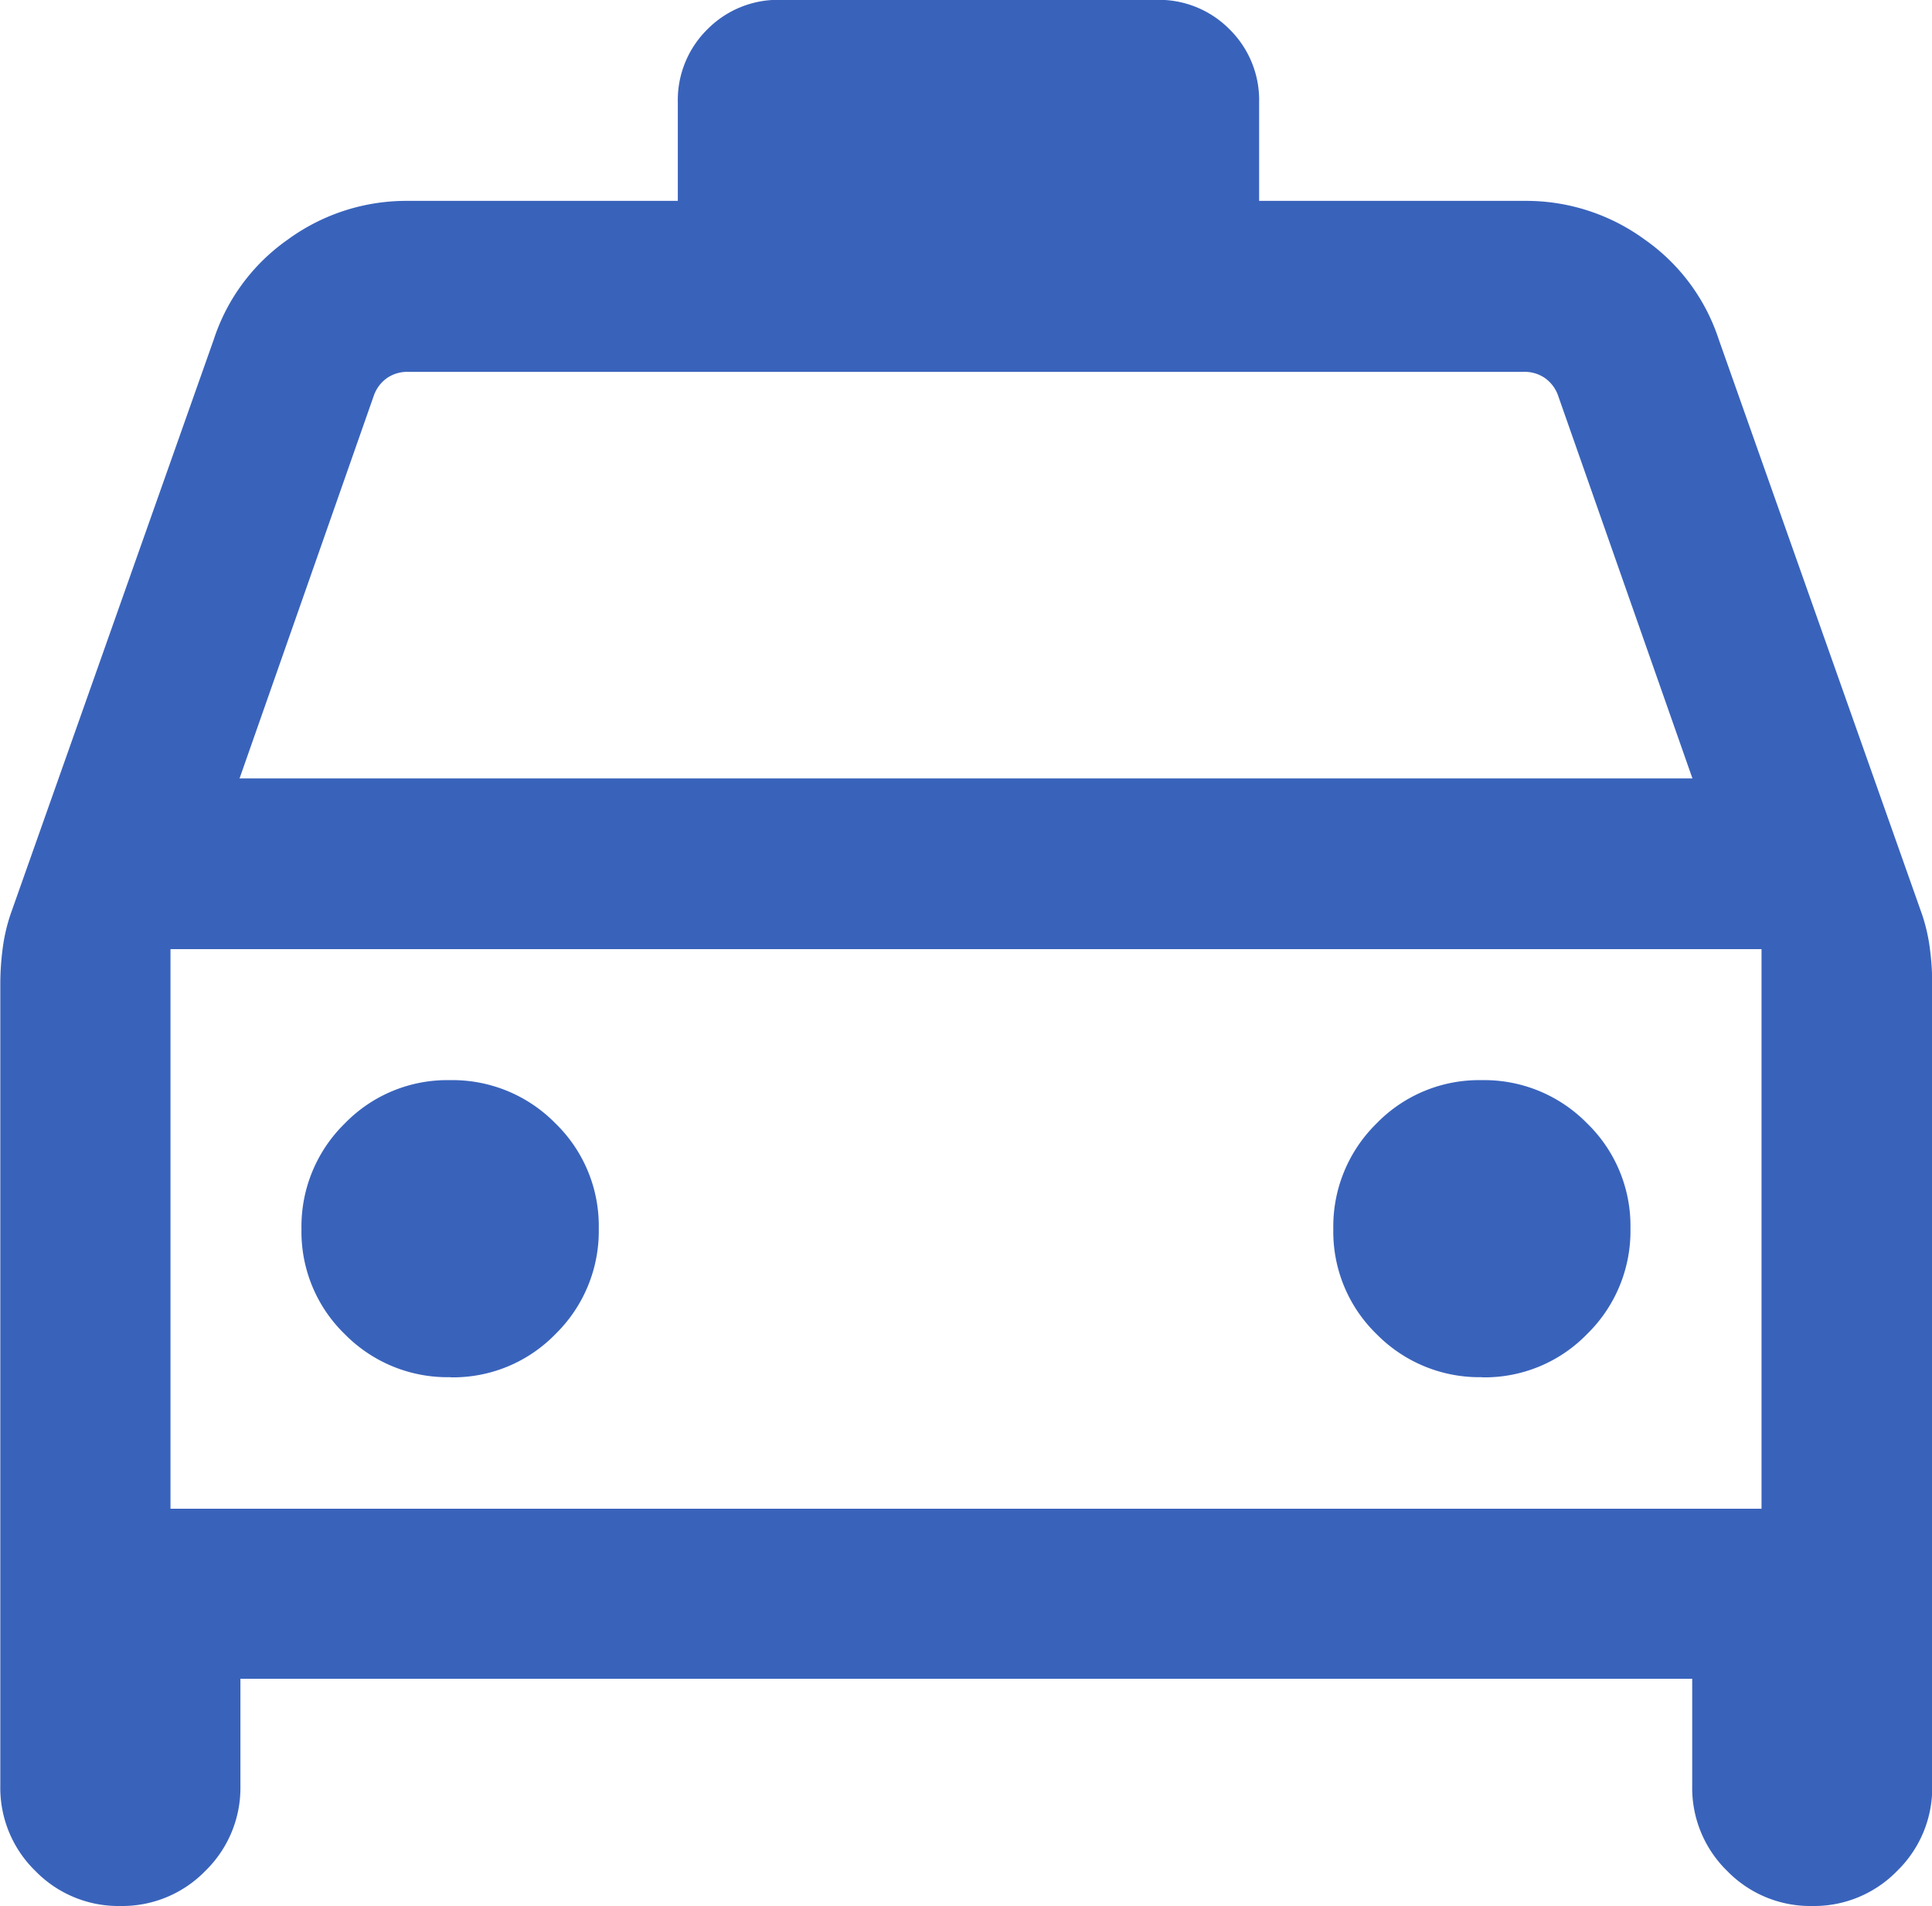 <svg xmlns="http://www.w3.org/2000/svg" width="25" height="24.661" viewBox="0 0 25 24.661"><defs><style>.a{fill:#3963bb;}</style></defs><path class="a" d="M143.111-789.051v1.386a1.5,1.5,0,0,1-.454,1.1,1.5,1.5,0,0,1-1.1.454,1.5,1.5,0,0,1-1.1-.454,1.5,1.5,0,0,1-.453-1.1v-10.373a3.551,3.551,0,0,1,.03-.458,2.325,2.325,0,0,1,.1-.439l2.633-7.446a2.539,2.539,0,0,1,.958-1.291,2.6,2.6,0,0,1,1.553-.5h3.493v-1.272a1.285,1.285,0,0,1,.382-.947,1.286,1.286,0,0,1,.947-.382h4.864a1.286,1.286,0,0,1,.947.382,1.285,1.285,0,0,1,.382.947v1.272h3.436a2.6,2.6,0,0,1,1.553.5,2.539,2.539,0,0,1,.958,1.291l2.633,7.446a2.326,2.326,0,0,1,.1.439,3.546,3.546,0,0,1,.03.458v10.373a1.5,1.5,0,0,1-.454,1.1,1.5,1.5,0,0,1-1.1.454,1.5,1.5,0,0,1-1.1-.454,1.5,1.5,0,0,1-.452-1.1v-1.386ZM143.1-800.7h18.8l-1.742-4.963a.467.467,0,0,0-.17-.219.461.461,0,0,0-.269-.078H145.28a.461.461,0,0,0-.269.078.467.467,0,0,0-.17.219Zm-.894,2.206v0Zm3.623,5.543a1.847,1.847,0,0,0,1.361-.562,1.863,1.863,0,0,0,.558-1.364,1.848,1.848,0,0,0-.562-1.361,1.864,1.864,0,0,0-1.365-.558,1.846,1.846,0,0,0-1.361.562,1.864,1.864,0,0,0-.559,1.365,1.846,1.846,0,0,0,.562,1.361A1.863,1.863,0,0,0,145.829-792.953Zm13.349,0a1.846,1.846,0,0,0,1.361-.562,1.862,1.862,0,0,0,.559-1.364,1.847,1.847,0,0,0-.562-1.361,1.863,1.863,0,0,0-1.364-.558,1.848,1.848,0,0,0-1.361.562,1.864,1.864,0,0,0-.558,1.365,1.846,1.846,0,0,0,.562,1.361A1.864,1.864,0,0,0,159.178-792.953Zm-16.972,1.7h20.588v-7.24H142.206Z" transform="translate(-140 810.771)"/></svg>